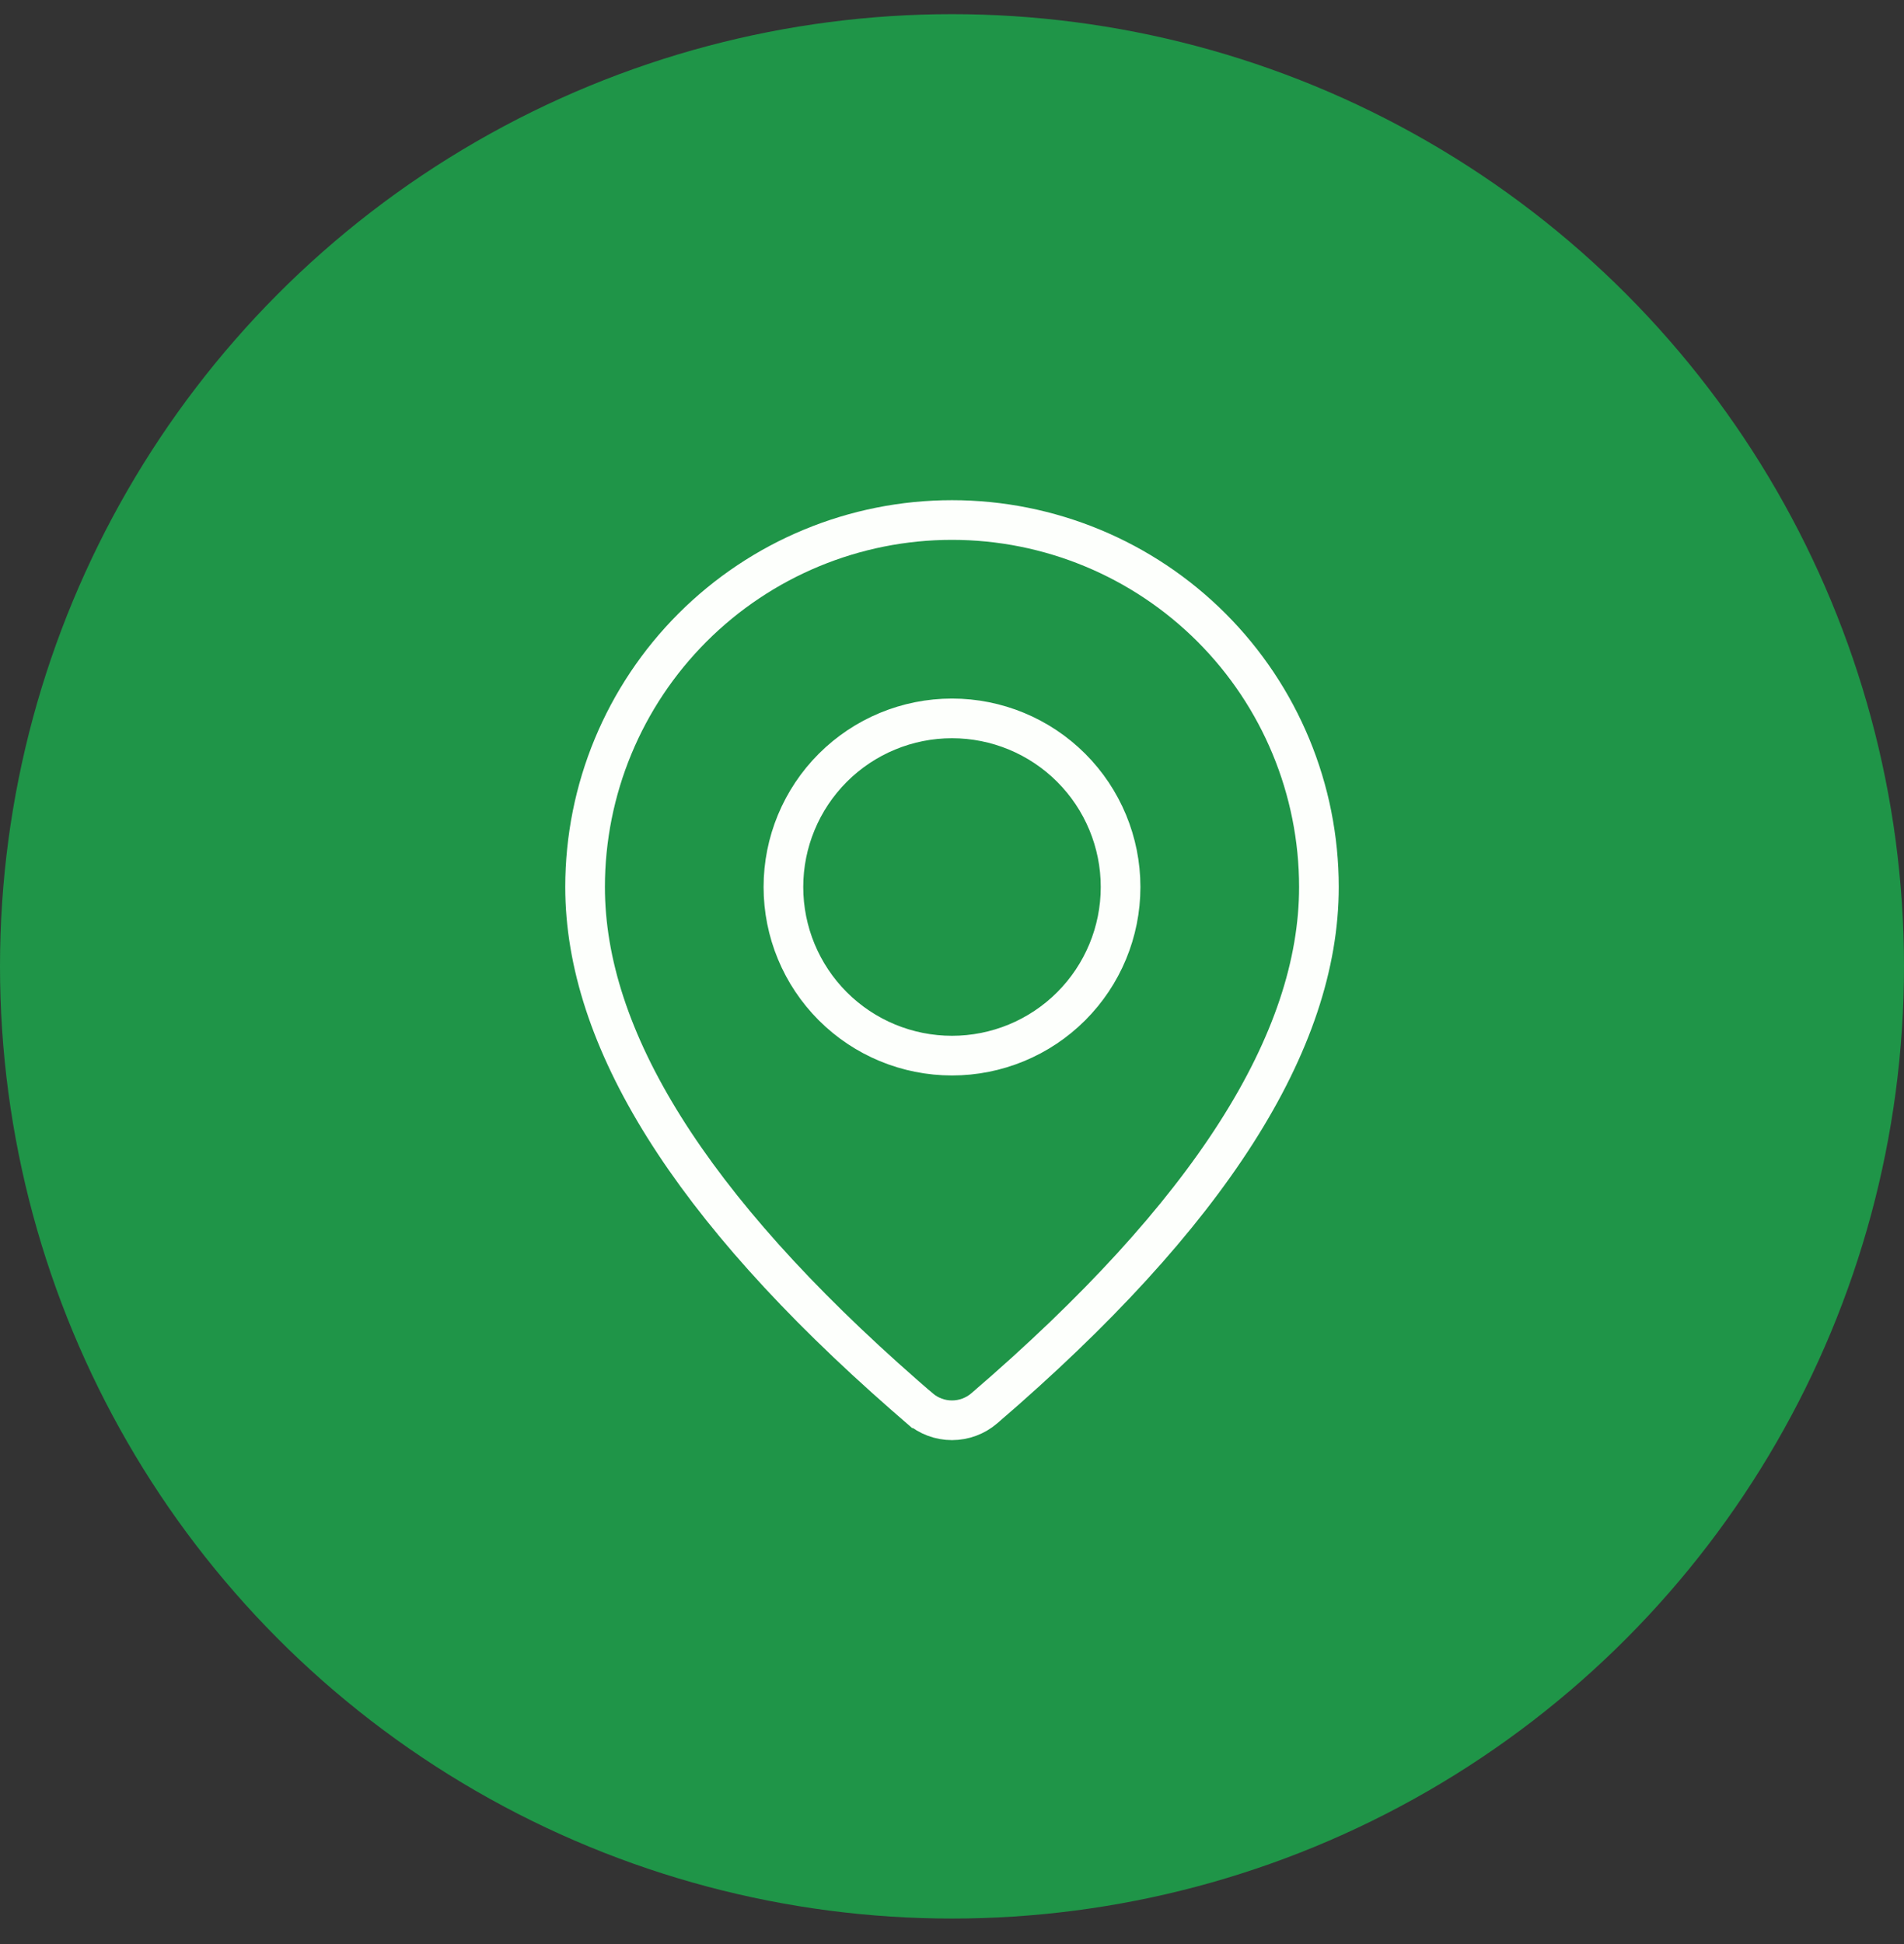 <?xml version="1.0" encoding="UTF-8"?>
<svg xmlns="http://www.w3.org/2000/svg" width="48" height="49" viewBox="0 0 48 49" fill="none">
  <rect x="0" y="0" width="48" height="49" fill="#333333" stroke="none"/>
  <circle cx="24" cy="24.357" r="24" fill="#1F9548"></circle>
  <path d="M24.814 35.496L24.814 35.496C24.587 35.691 24.298 35.798 23.999 35.798C23.7 35.798 23.411 35.69 23.184 35.495C23.184 35.495 23.184 35.495 23.183 35.495L22.808 35.169C22.808 35.169 22.808 35.169 22.808 35.169C17.371 30.41 14.75 26.158 14.75 22.357C14.75 19.904 15.725 17.551 17.459 15.817C19.194 14.082 21.547 13.107 24 13.107C26.453 13.107 28.806 14.082 30.541 15.817C32.275 17.551 33.25 19.904 33.25 22.357C33.25 26.246 30.507 30.608 24.814 35.496ZM24 18.107C22.873 18.107 21.792 18.555 20.995 19.352C20.198 20.149 19.75 21.23 19.75 22.357C19.75 23.485 20.198 24.566 20.995 25.363C21.792 26.16 22.873 26.607 24 26.607C25.127 26.607 26.208 26.16 27.005 25.363C27.802 24.566 28.25 23.485 28.25 22.357C28.25 21.23 27.802 20.149 27.005 19.352C26.208 18.555 25.127 18.107 24 18.107Z" stroke="#FDFFFC"></path>
</svg>
